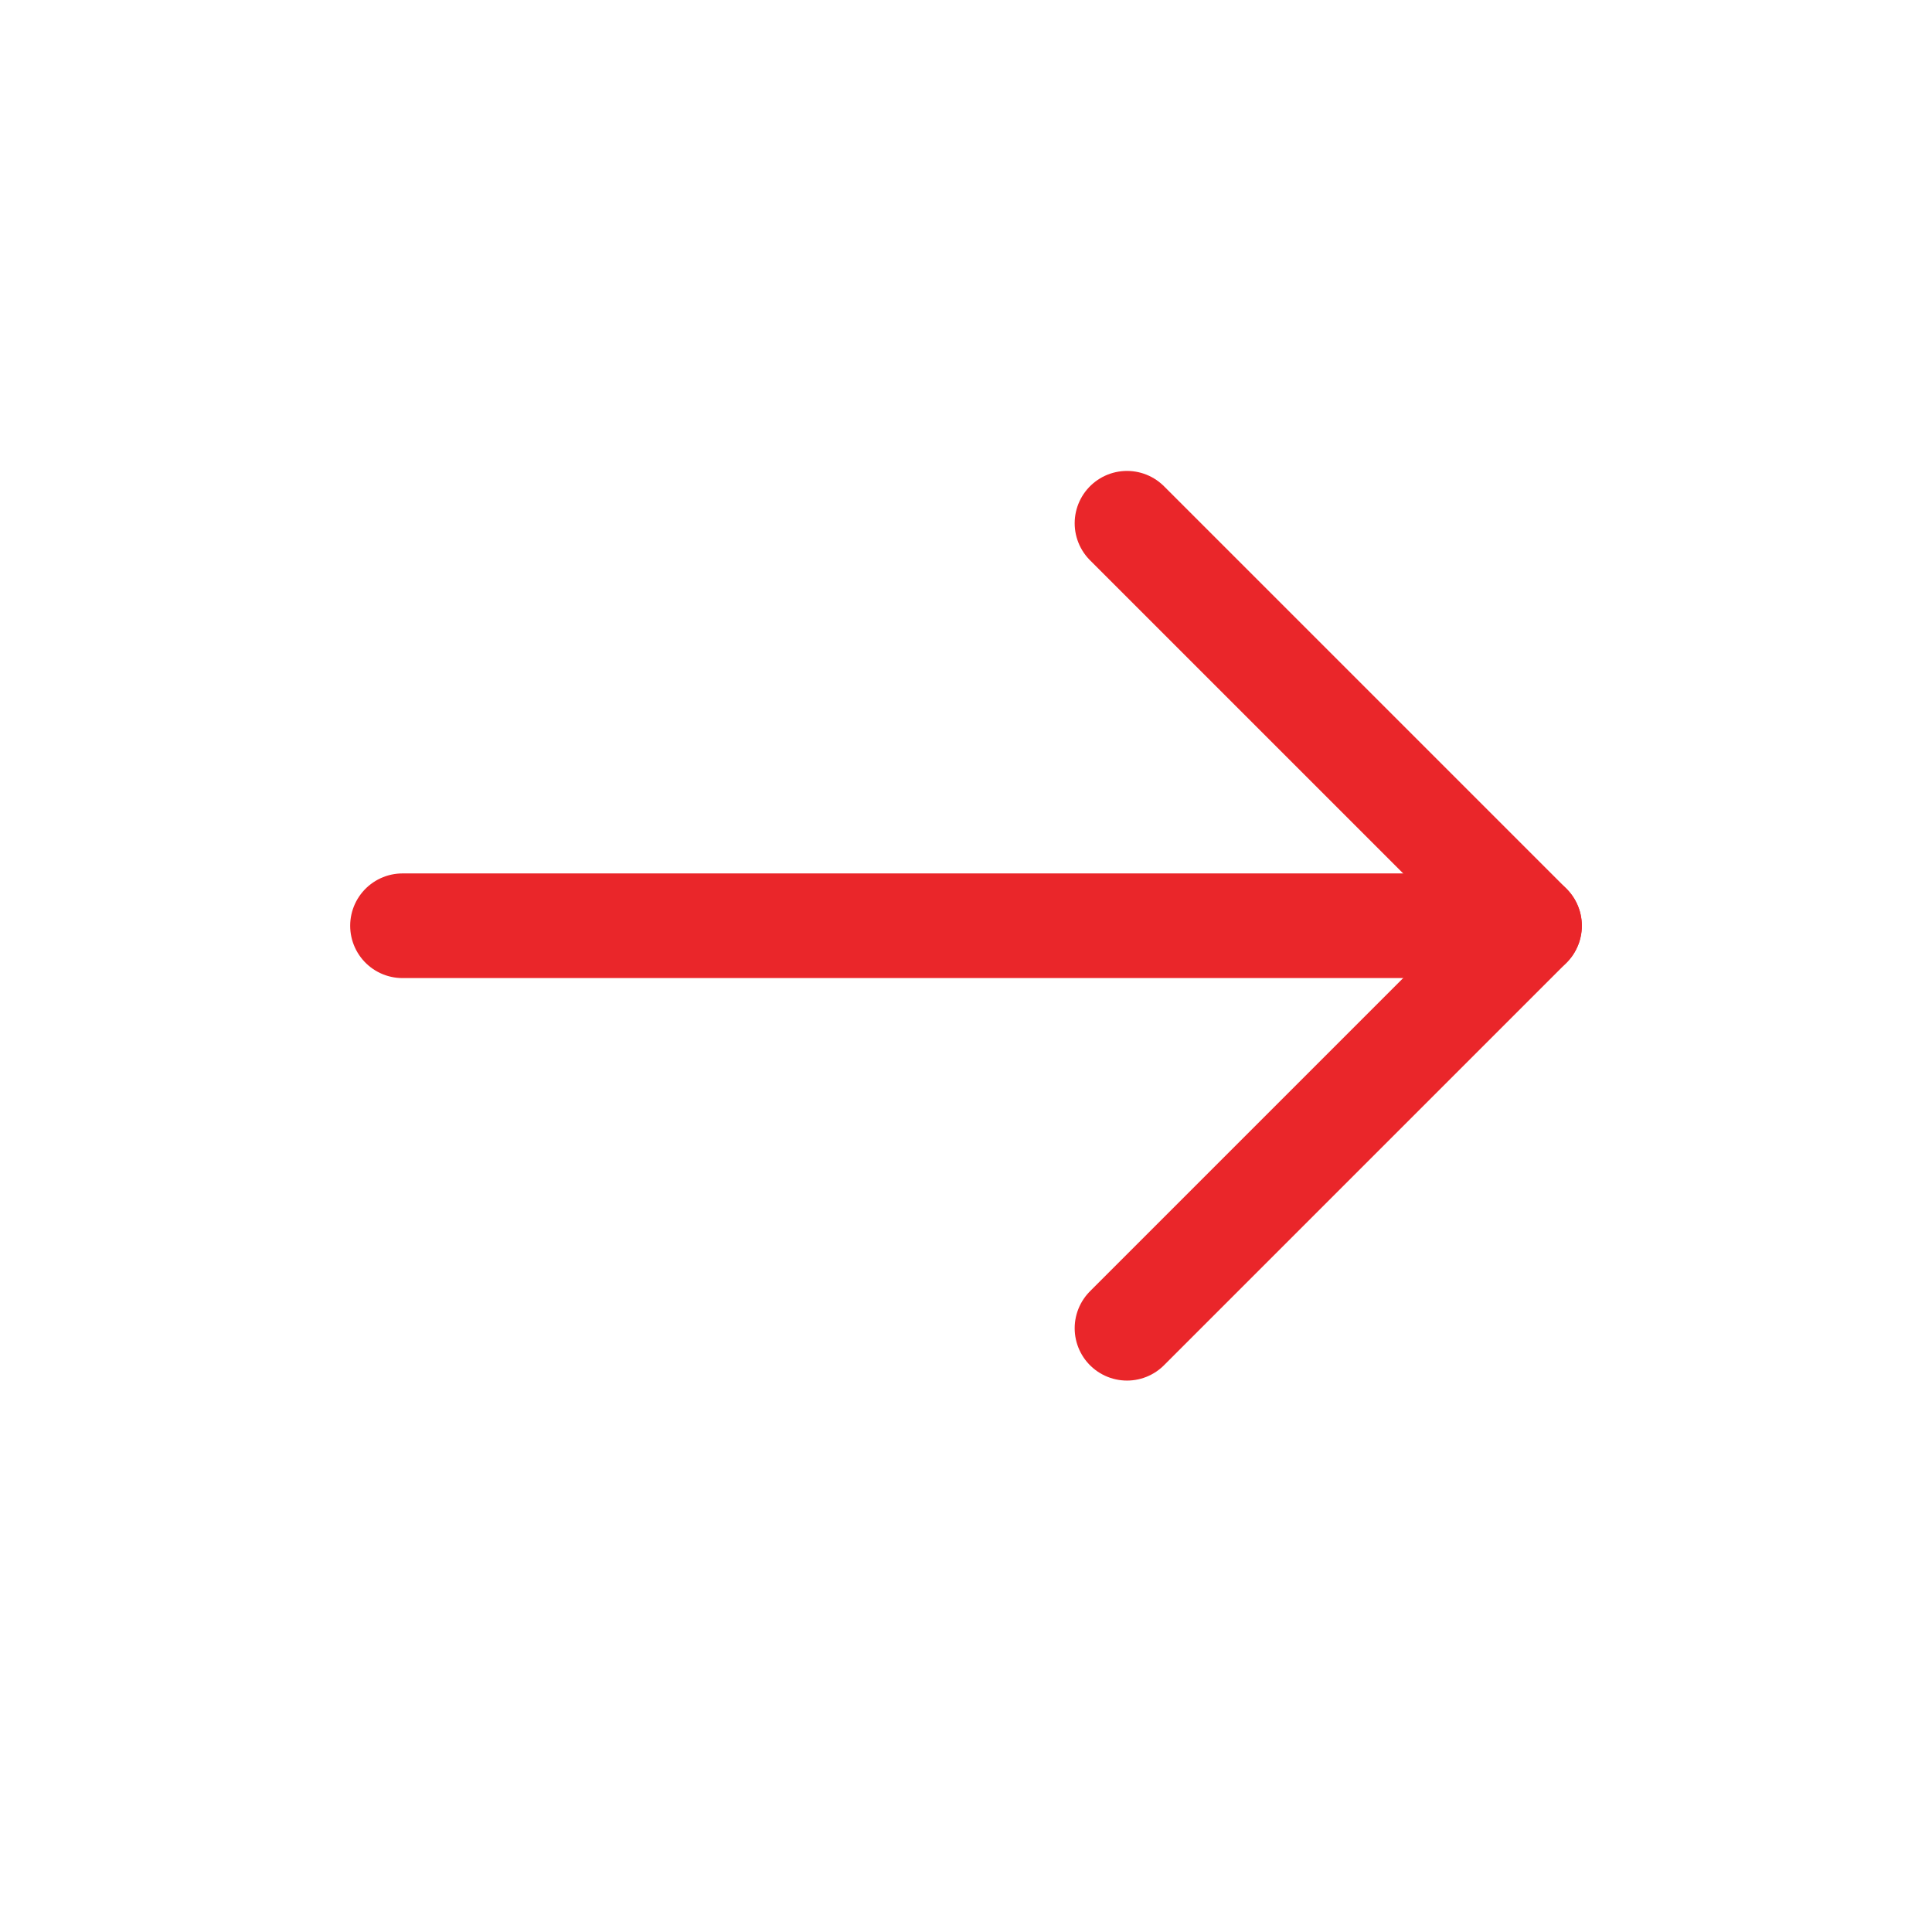 <svg width="24" height="24" viewBox="0 0 24 24" fill="none" xmlns="http://www.w3.org/2000/svg">
<path d="M5 11.5L19 11.5" stroke="#EA262A" stroke-width="1.3" stroke-linecap="round" stroke-linejoin="round"/>
<path d="M14 6.5L19 11.5L14 16.5" stroke="#EA262A" stroke-width="1.3" stroke-linecap="round" stroke-linejoin="round"/>
</svg>
